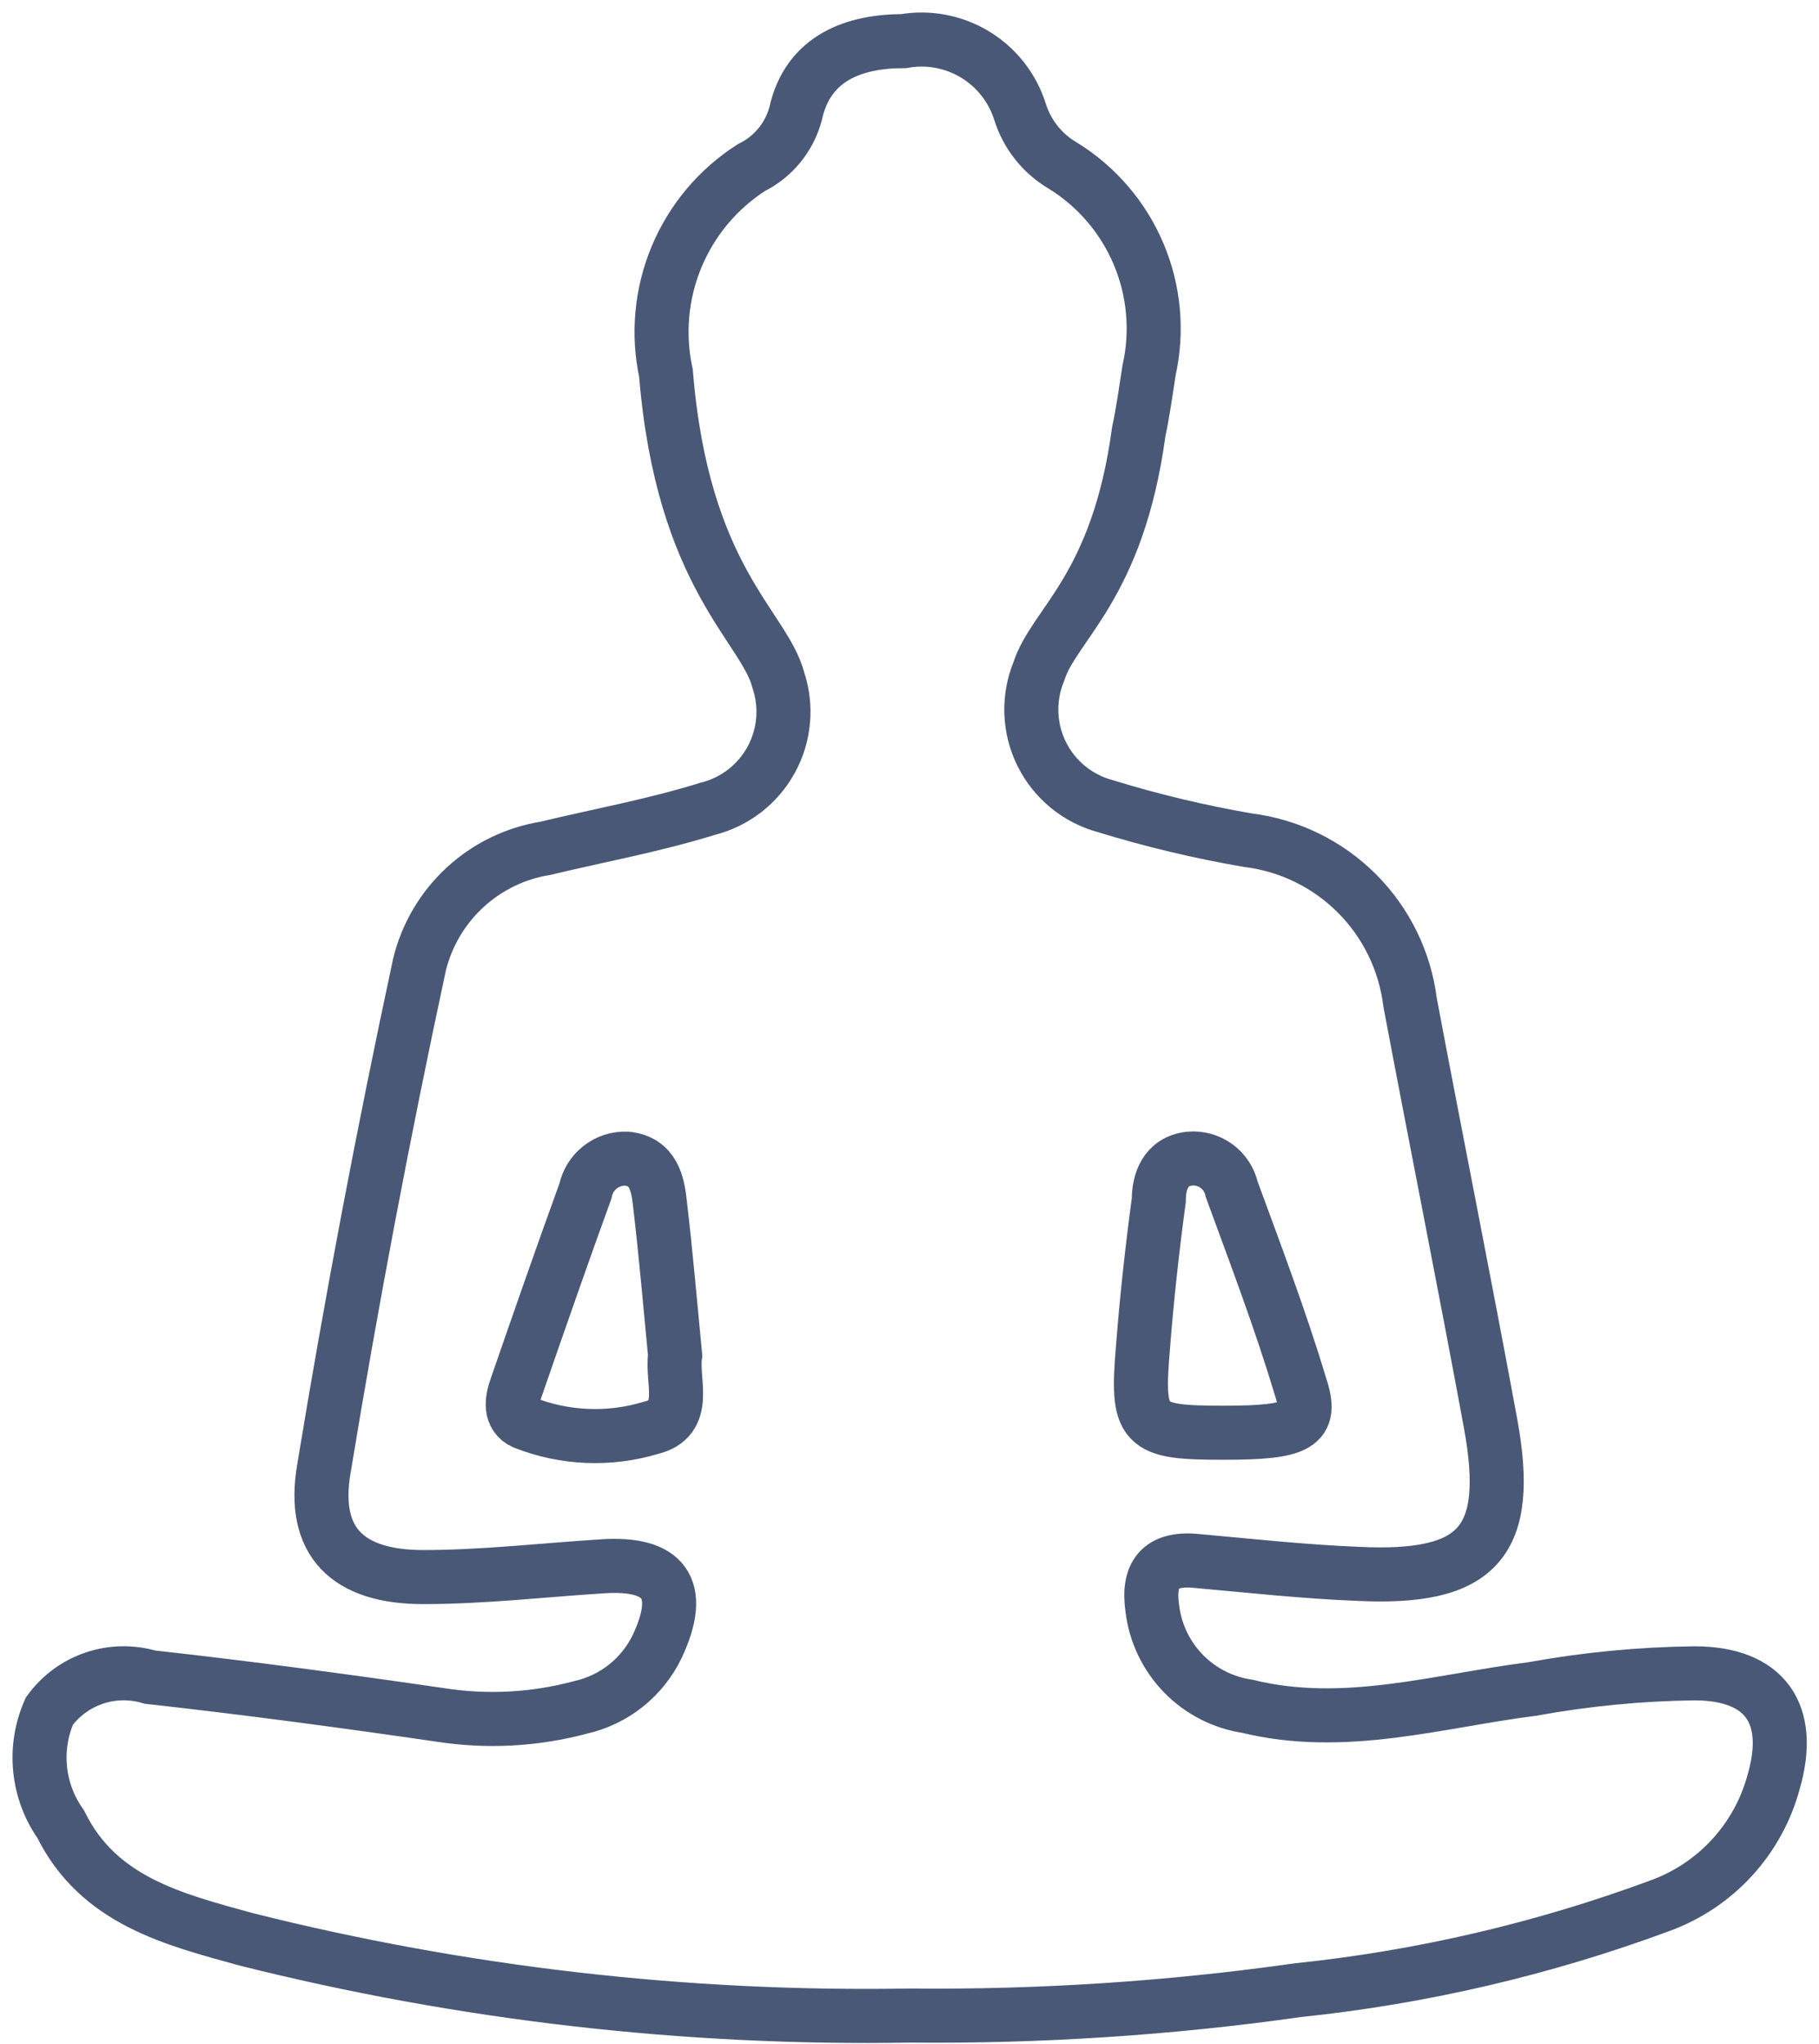 <svg width="138" height="155" viewBox="0 0 138 155" fill="none" xmlns="http://www.w3.org/2000/svg">
<path d="M51.219 102.785C50.932 104.753 52.285 107.582 49.374 108.279C46.208 109.231 42.813 109.087 39.739 107.869C38.673 107.377 38.797 106.229 39.166 105.204C40.887 100.243 42.609 95.282 44.413 90.322C44.558 89.609 44.951 88.972 45.521 88.521C46.092 88.071 46.803 87.837 47.529 87.862C49.579 88.067 49.907 89.748 50.071 91.305C50.522 95.118 50.85 98.972 51.219 102.785ZM92.832 108.648C86.641 108.648 86.191 108.238 86.724 102.047C87.01 98.357 87.421 94.667 87.912 91.019C87.912 89.625 88.404 88.067 90.249 87.862C90.976 87.795 91.701 87.995 92.29 88.425C92.879 88.856 93.29 89.486 93.447 90.199C95.251 95.118 97.137 100.079 98.654 105.122C99.638 108.074 98.531 108.648 92.832 108.648ZM69.053 152.844C78.9 152.941 88.74 152.297 98.49 150.917C107.864 149.941 117.079 147.792 125.918 144.521C128.013 143.764 129.894 142.51 131.401 140.868C132.907 139.226 133.994 137.245 134.568 135.092C136.044 129.967 133.913 126.892 128.542 126.892C124.416 126.944 120.302 127.342 116.242 128.081C109.109 128.983 101.975 131.197 94.636 129.393C92.786 129.118 91.078 128.243 89.774 126.903C88.47 125.562 87.643 123.829 87.421 121.972C87.052 119.43 87.994 118.118 90.7 118.364C94.8 118.733 98.9 119.184 103 119.348C112.183 119.799 114.725 116.929 113.085 107.951C111.118 97.291 108.986 86.673 106.977 76.013C106.59 72.886 105.169 69.978 102.941 67.749C100.713 65.521 97.804 64.101 94.677 63.714C91.018 63.085 87.402 62.223 83.854 61.131C82.813 60.851 81.845 60.352 81.012 59.669C80.18 58.985 79.502 58.132 79.025 57.166C78.548 56.2 78.282 55.144 78.245 54.067C78.208 52.991 78.401 51.919 78.811 50.922C79.959 47.314 84.797 44.568 86.395 32.719C86.724 31.202 86.928 29.644 87.174 28.086C87.836 25.136 87.559 22.052 86.383 19.266C85.207 16.48 83.191 14.132 80.615 12.548C79.061 11.634 77.906 10.171 77.376 8.448C76.8 6.644 75.589 5.11 73.968 4.13C72.348 3.15 70.427 2.79 68.561 3.118C64.912 3.118 61.305 4.307 60.362 8.612C60.127 9.496 59.706 10.319 59.126 11.027C58.546 11.734 57.821 12.309 57 12.712C54.462 14.34 52.481 16.704 51.324 19.488C50.166 22.272 49.886 25.344 50.522 28.291C51.793 43.83 57.984 47.478 59.05 51.578C59.38 52.571 59.502 53.621 59.407 54.663C59.312 55.704 59.002 56.715 58.498 57.631C57.994 58.548 57.305 59.35 56.476 59.987C55.646 60.625 54.694 61.084 53.679 61.336C49.579 62.607 45.479 63.345 41.379 64.329C39.097 64.697 36.974 65.73 35.276 67.297C33.577 68.865 32.377 70.898 31.827 73.143C29.094 85.853 26.675 98.603 24.57 111.395C23.627 116.929 26.374 119.594 32.114 119.594C36.665 119.594 41.215 119.061 45.766 118.774C50.317 118.487 51.957 120.373 49.866 124.842C49.309 126.004 48.495 127.025 47.487 127.827C46.479 128.629 45.302 129.193 44.044 129.475C40.583 130.403 36.967 130.599 33.426 130.049C26.087 128.983 18.748 127.999 11.369 127.179C9.987 126.768 8.511 126.795 7.145 127.258C5.779 127.721 4.591 128.595 3.743 129.762C3.134 131.143 2.893 132.658 3.044 134.16C3.195 135.661 3.732 137.098 4.604 138.331C7.474 144.152 13.173 145.546 18.666 147.063C35.135 151.196 52.077 153.14 69.053 152.844Z" stroke="#495876" stroke-width="4.1" stroke-miterlimit="10"/>
</svg>
